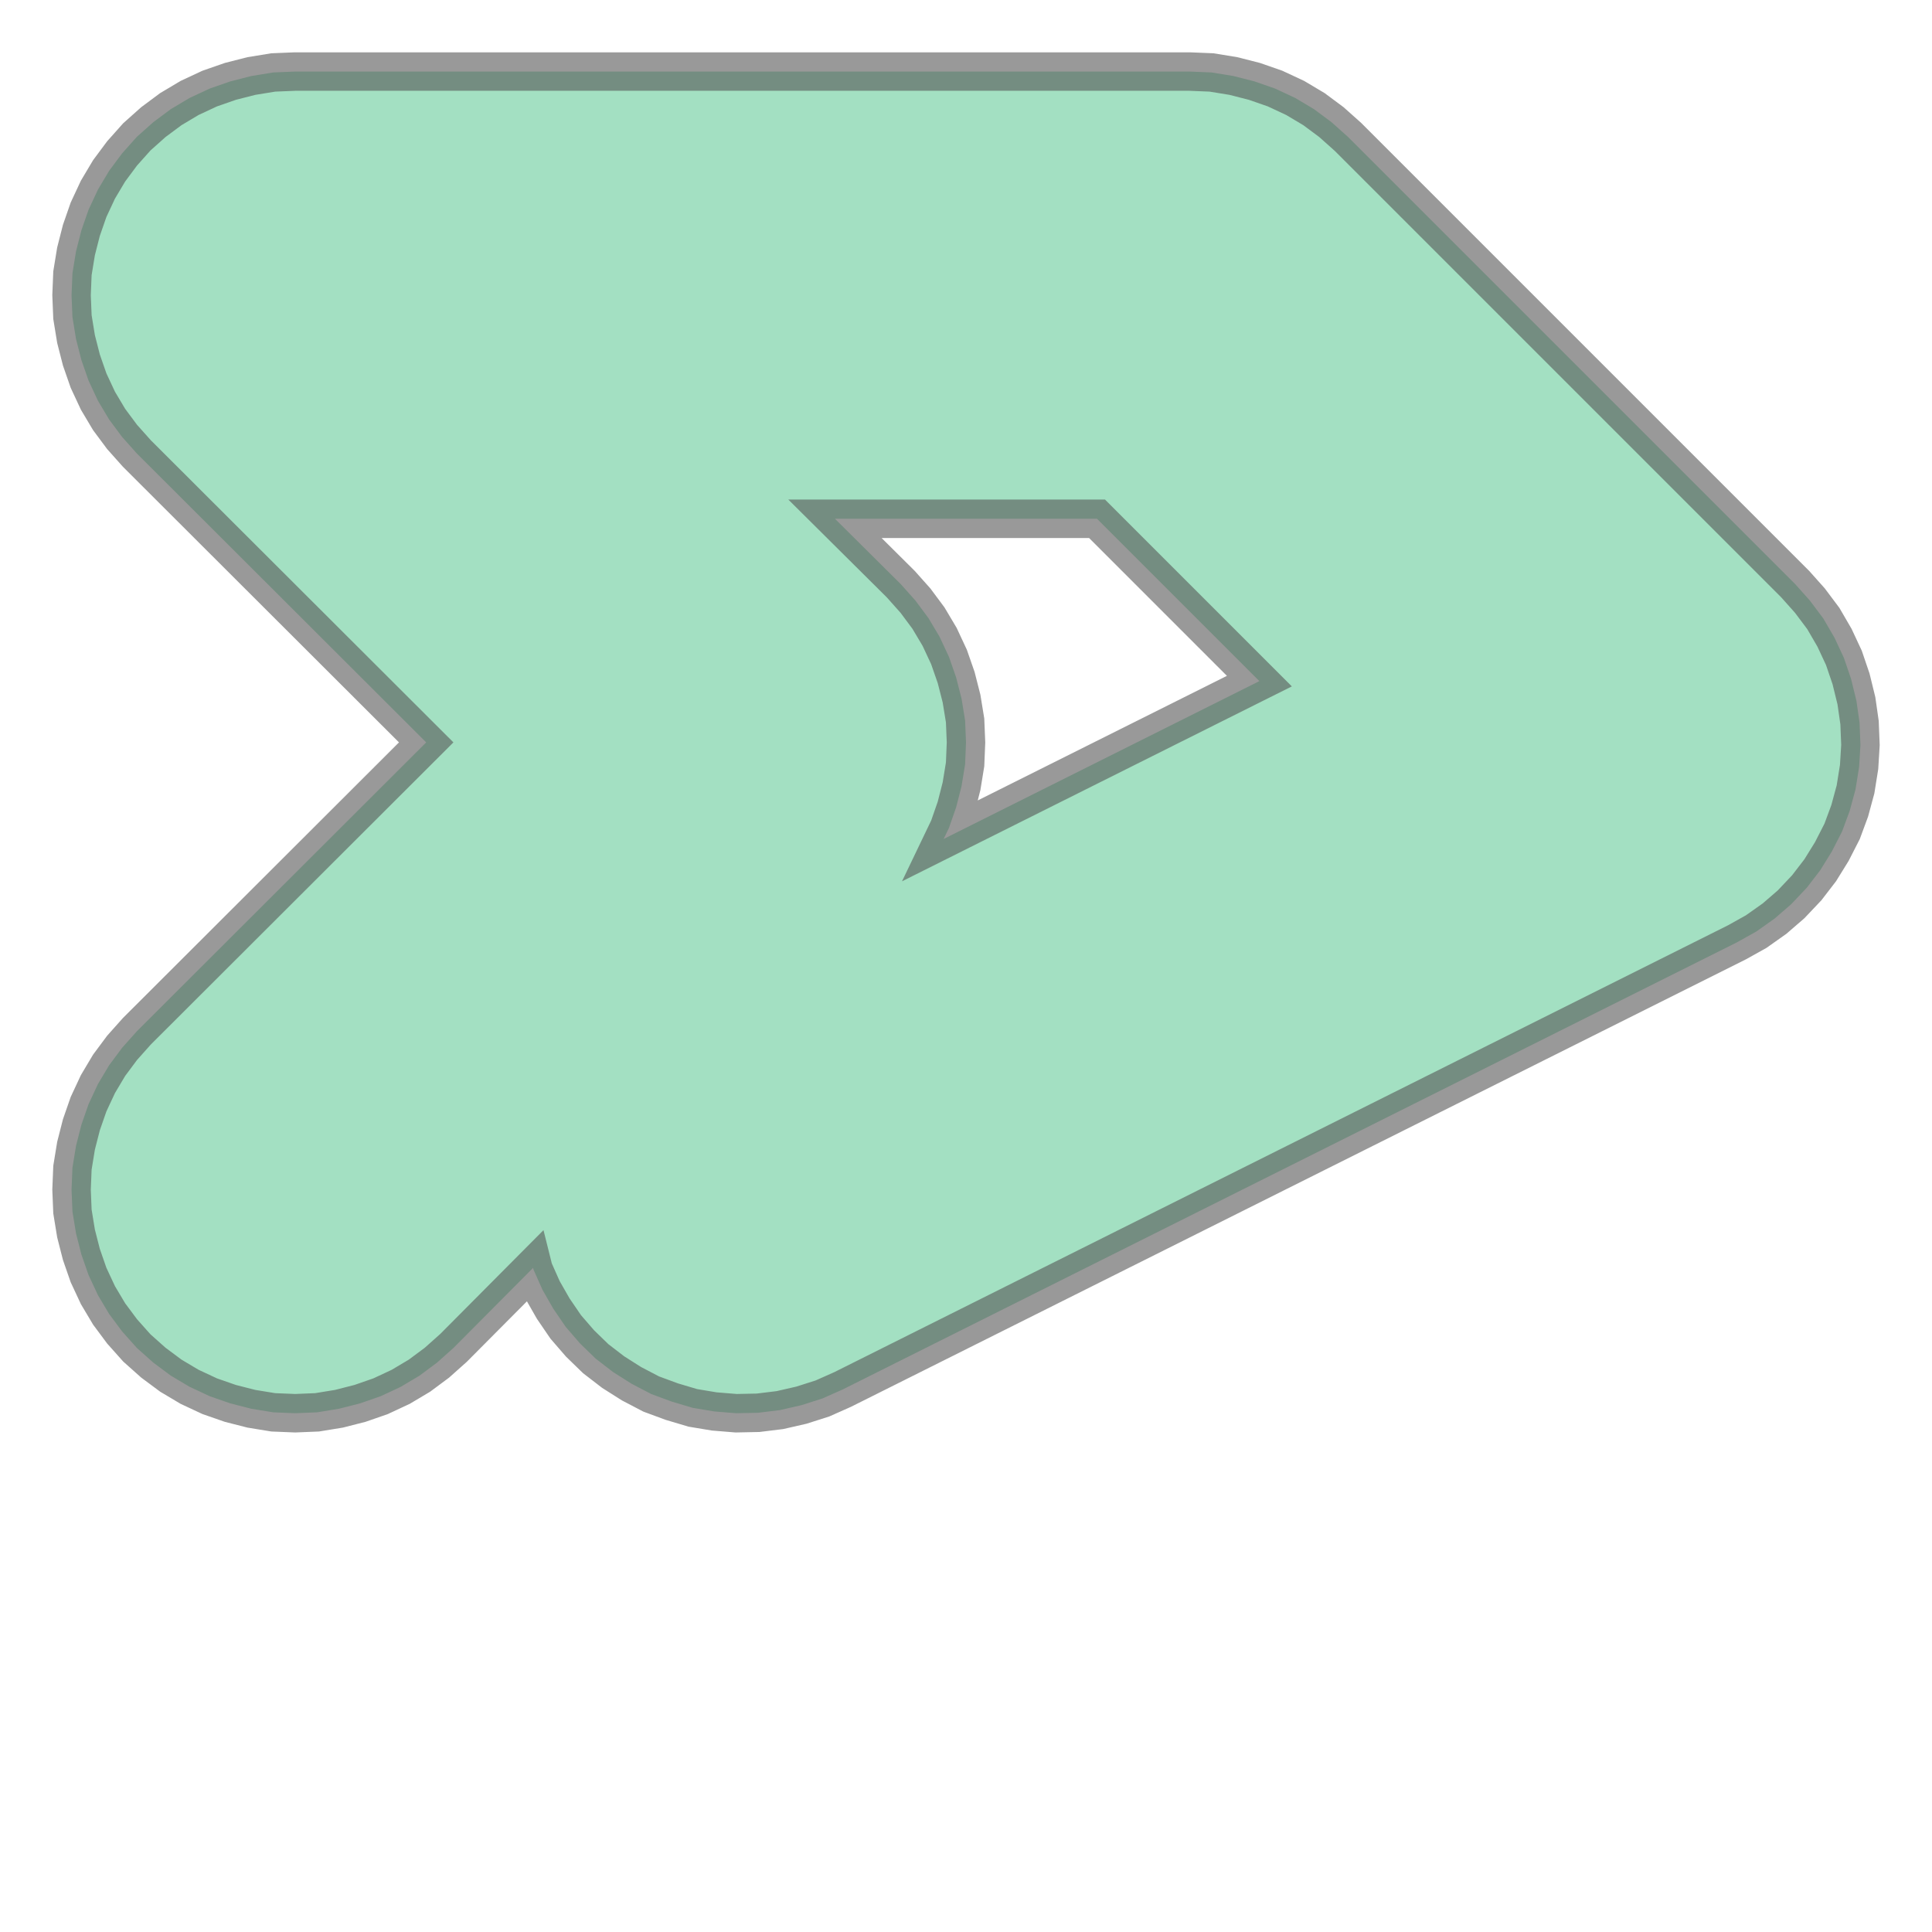 <svg xmlns="http://www.w3.org/2000/svg" xmlns:xlink="http://www.w3.org/1999/xlink" width="100.0" height="100.0" viewBox="-0.66 -0.66 4.32 3.32" preserveAspectRatio="xMinYMin meet"><g transform="matrix(1,0,0,-1,0,2.0)"><path fill-rule="evenodd" fill="#66cc99" stroke="#555555" stroke-width="0.086" opacity="0.6" d="M 0.293,1.0 L -0.354,1.646 L -0.387,1.683 L -0.416,1.722 L -0.441,1.764 L -0.462,1.809 L -0.478,1.855 L -0.49,1.902 L -0.498,1.951 L -0.5,2.0 L -0.498,2.049 L -0.49,2.098 L -0.478,2.145 L -0.462,2.191 L -0.441,2.236 L -0.416,2.278 L -0.387,2.317 L -0.354,2.354 L -0.317,2.387 L -0.278,2.416 L -0.236,2.441 L -0.191,2.462 L -0.145,2.478 L -0.098,2.49 L -0.049,2.498 L 0.0,2.5 L 2.0,2.5 L 2.049,2.498 L 2.098,2.49 L 2.145,2.478 L 2.191,2.462 L 2.236,2.441 L 2.278,2.416 L 2.317,2.387 L 2.354,2.354 L 3.354,1.354 L 3.387,1.317 L 3.417,1.277 L 3.442,1.234 L 3.463,1.189 L 3.479,1.142 L 3.491,1.093 L 3.498,1.044 L 3.5,0.994 L 3.497,0.945 L 3.489,0.895 L 3.476,0.847 L 3.459,0.801 L 3.436,0.756 L 3.41,0.714 L 3.38,0.675 L 3.345,0.638 L 3.308,0.606 L 3.267,0.577 L 3.224,0.553 L 1.224,-0.447 L 1.179,-0.467 L 1.132,-0.482 L 1.084,-0.493 L 1.035,-0.499 L 0.986,-0.5 L 0.937,-0.496 L 0.889,-0.488 L 0.842,-0.474 L 0.796,-0.457 L 0.752,-0.434 L 0.711,-0.408 L 0.672,-0.378 L 0.637,-0.344 L 0.605,-0.307 L 0.577,-0.266 L 0.553,-0.224 L 0.533,-0.179 L 0.532,-0.175 L 0.354,-0.354 L 0.317,-0.387 L 0.278,-0.416 L 0.236,-0.441 L 0.191,-0.462 L 0.145,-0.478 L 0.098,-0.49 L 0.049,-0.498 L 3.061616997868383e-17,-0.5 L -0.049,-0.498 L -0.098,-0.49 L -0.145,-0.478 L -0.191,-0.462 L -0.236,-0.441 L -0.278,-0.416 L -0.317,-0.387 L -0.354,-0.354 L -0.387,-0.317 L -0.416,-0.278 L -0.441,-0.236 L -0.462,-0.191 L -0.478,-0.145 L -0.49,-0.098 L -0.498,-0.049 L -0.5,-6.123233995736766e-17 L -0.498,0.049 L -0.49,0.098 L -0.478,0.145 L -0.462,0.191 L -0.441,0.236 L -0.416,0.278 L -0.387,0.317 L -0.354,0.354 L 0.293,1.0 z M 1.45,0.784 L 2.156,1.137 L 1.793,1.5 L 1.207,1.5 L 1.354,1.354 L 1.387,1.317 L 1.416,1.278 L 1.441,1.236 L 1.462,1.191 L 1.478,1.145 L 1.49,1.098 L 1.498,1.049 L 1.5,1.0 L 1.498,0.951 L 1.49,0.902 L 1.478,0.855 L 1.462,0.809 L 1.45,0.784 z" /></g></svg>